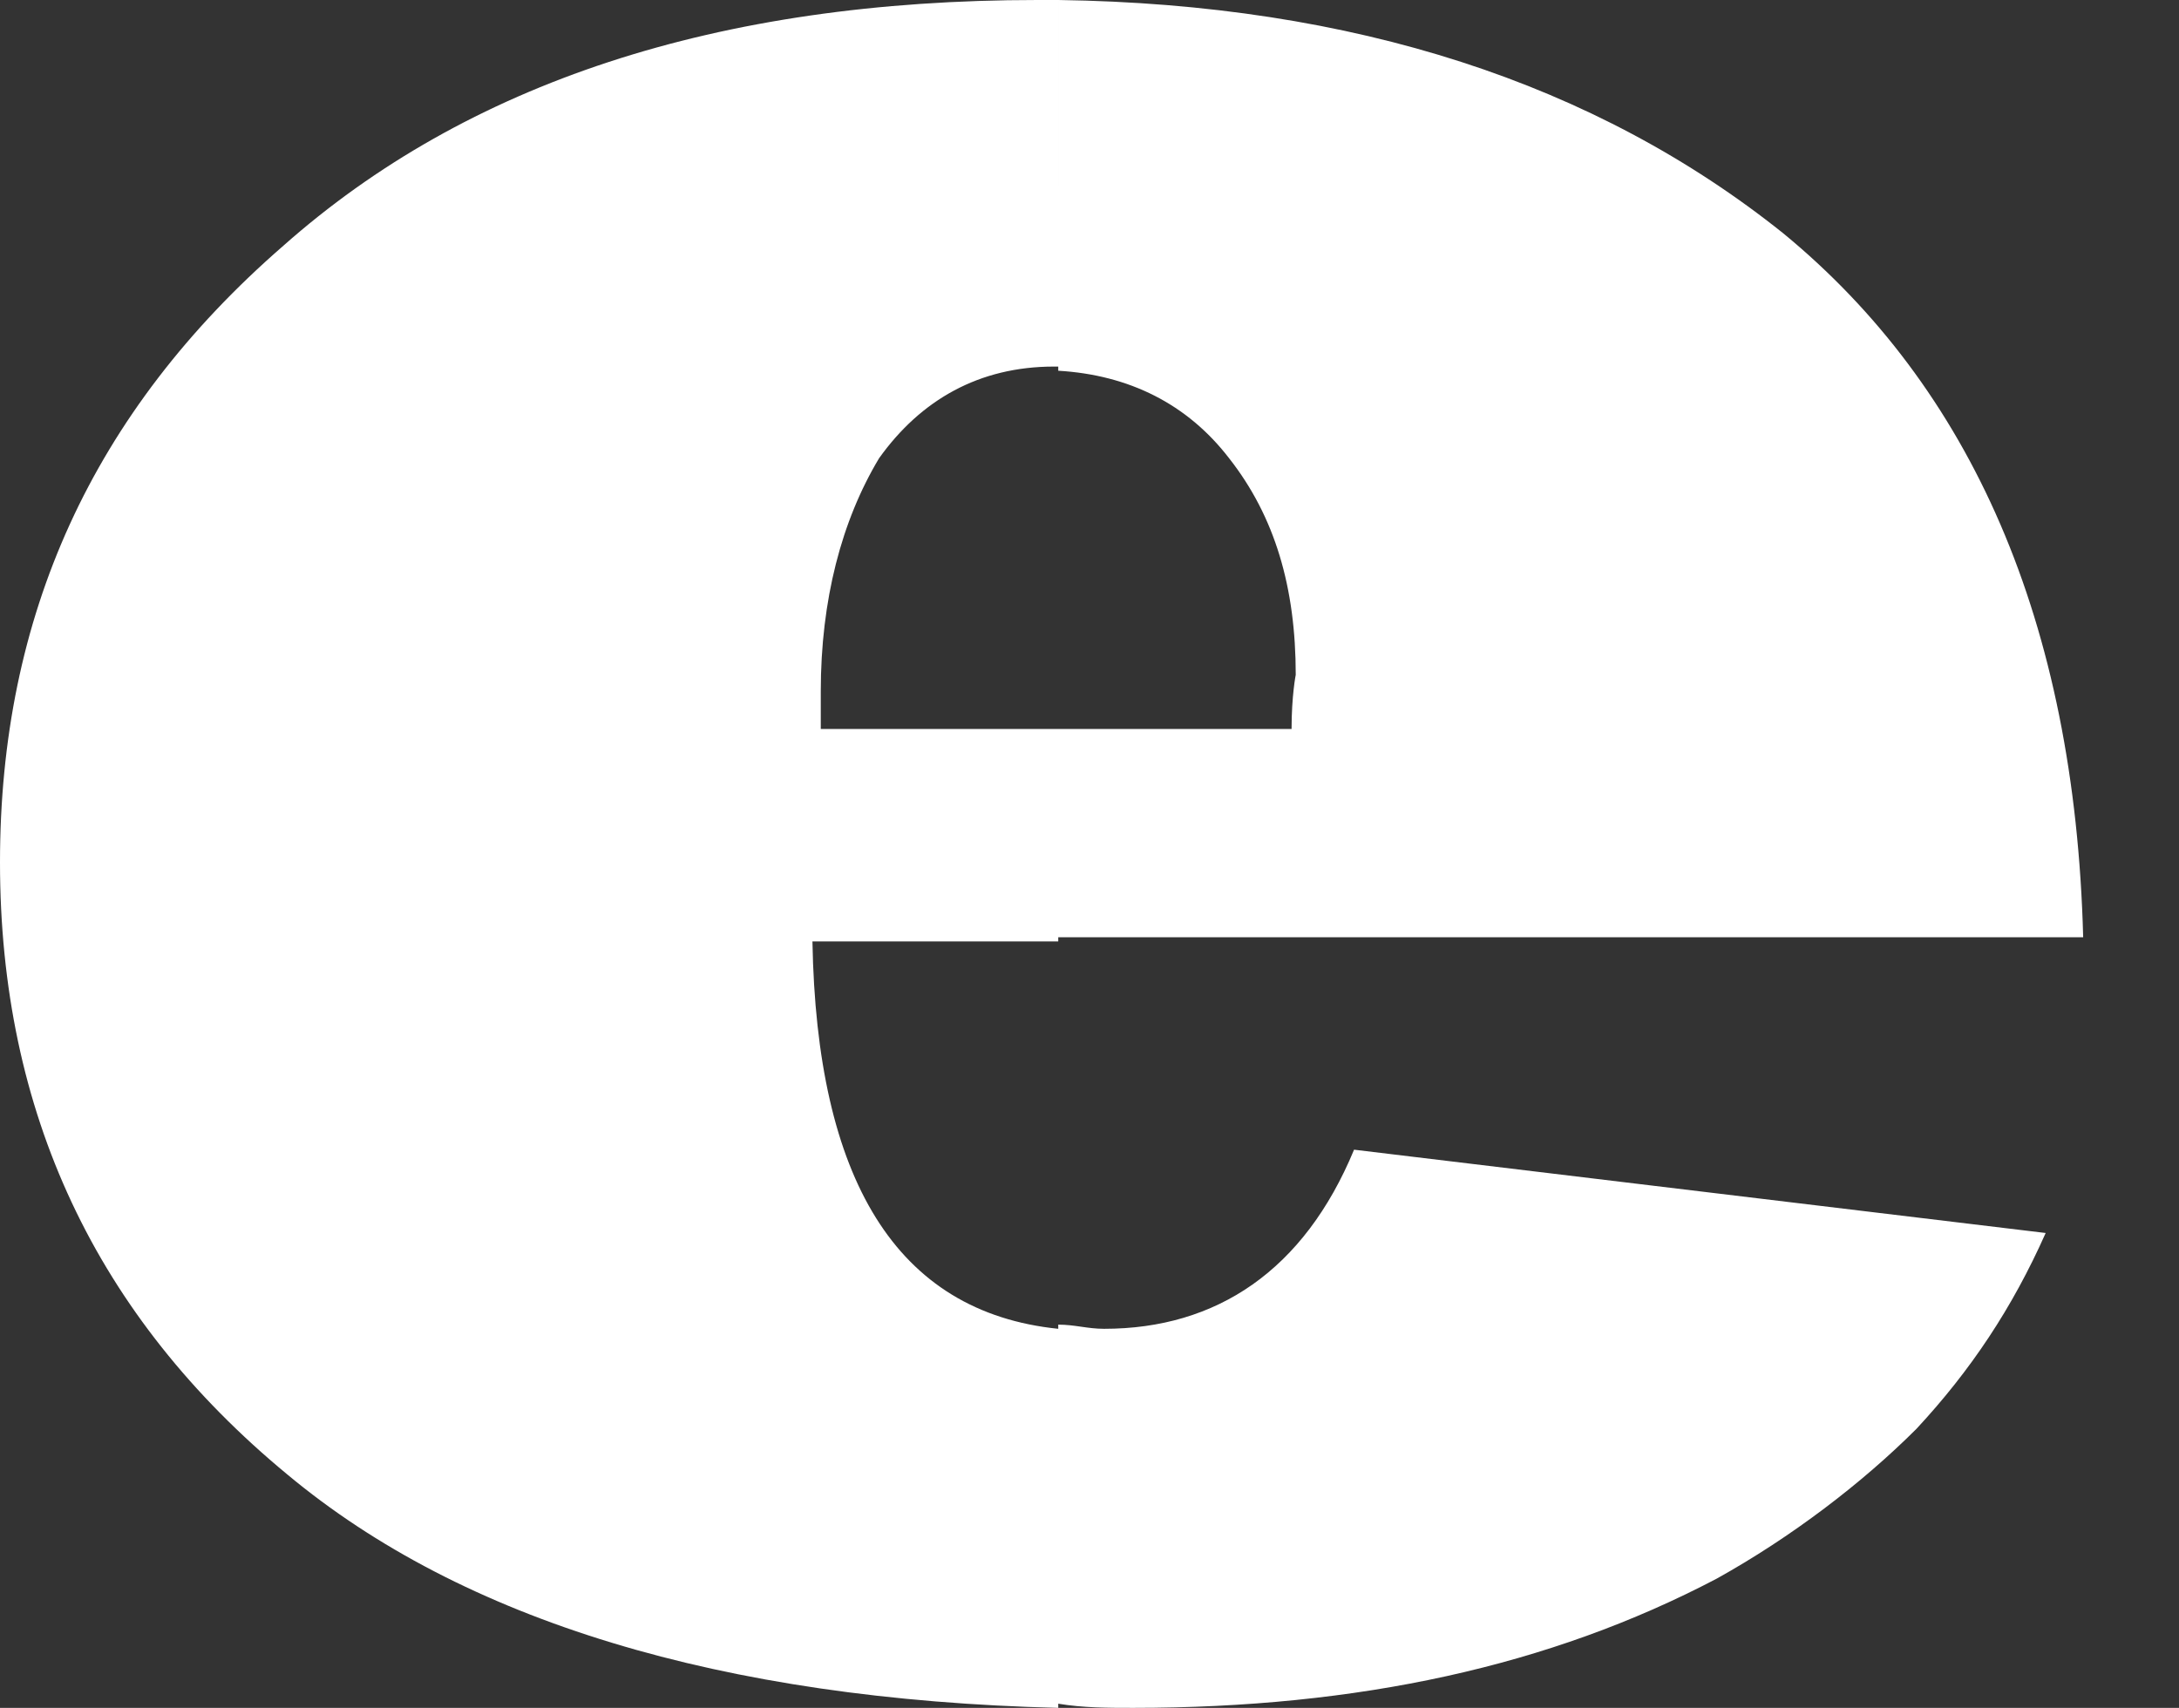 <?xml version="1.0" encoding="UTF-8"?> <!-- Generator: Adobe Illustrator 22.1.0, SVG Export Plug-In . SVG Version: 6.00 Build 0) --> <svg xmlns="http://www.w3.org/2000/svg" xmlns:xlink="http://www.w3.org/1999/xlink" id="Layer_1" x="0px" y="0px" viewBox="0 0 52.3 41" style="enable-background:new 0 0 52.3 41;" xml:space="preserve"><rect x="0" y="0" width="52.3" height="41" fill="#333333" stroke="none"/> <style type="text/css"> .st0{clip-path:url(#SVGID_2_);fill-rule:evenodd;clip-rule:evenodd;fill:#FFFFFF;} </style> <g> <defs> <rect id="SVGID_1_" x="0" width="52.3" height="41"></rect> </defs> <clipPath id="SVGID_2_"> <use xlink:href="#SVGID_1_" style="overflow:visible;"></use> </clipPath> <path class="st0" d="M25.4,17.5H31c0-0.8,0.1-1.3,0.1-1.3c0-2.1-0.5-3.8-1.6-5.2c-1-1.3-2.4-2-4.1-2.1V0c7.1,0.1,12.9,2,17.4,5.6 c4.5,3.7,7,9.3,7.2,16.9H25.4V17.5z M25.4,40.9v-9.1c0.4,0,0.7,0.1,1.1,0.1c2.7,0,4.8-1.4,6-4.3l16.6,2c-0.8,1.8-1.8,3.3-3.1,4.7 c-1.3,1.3-3,2.6-4.8,3.6C37.2,40,32.6,41,27.2,41C26.6,41,26,41,25.4,40.9 M19.7,17.5h5.7v5.1h-5.9c0.1,5.7,2,8.9,5.9,9.3v9.1 c-8.1-0.2-14.3-2.1-18.5-5.6C2.3,31.6,0,26.7,0,20.7C0,14.8,2.2,9.9,6.8,5.9C11.2,2,17.2,0,24.9,0h0.5v8.8h-0.1 c-1.8,0-3.2,0.8-4.2,2.2c-0.9,1.5-1.4,3.4-1.4,5.6C19.7,17,19.7,17.2,19.7,17.5"></path> </g> </svg> 